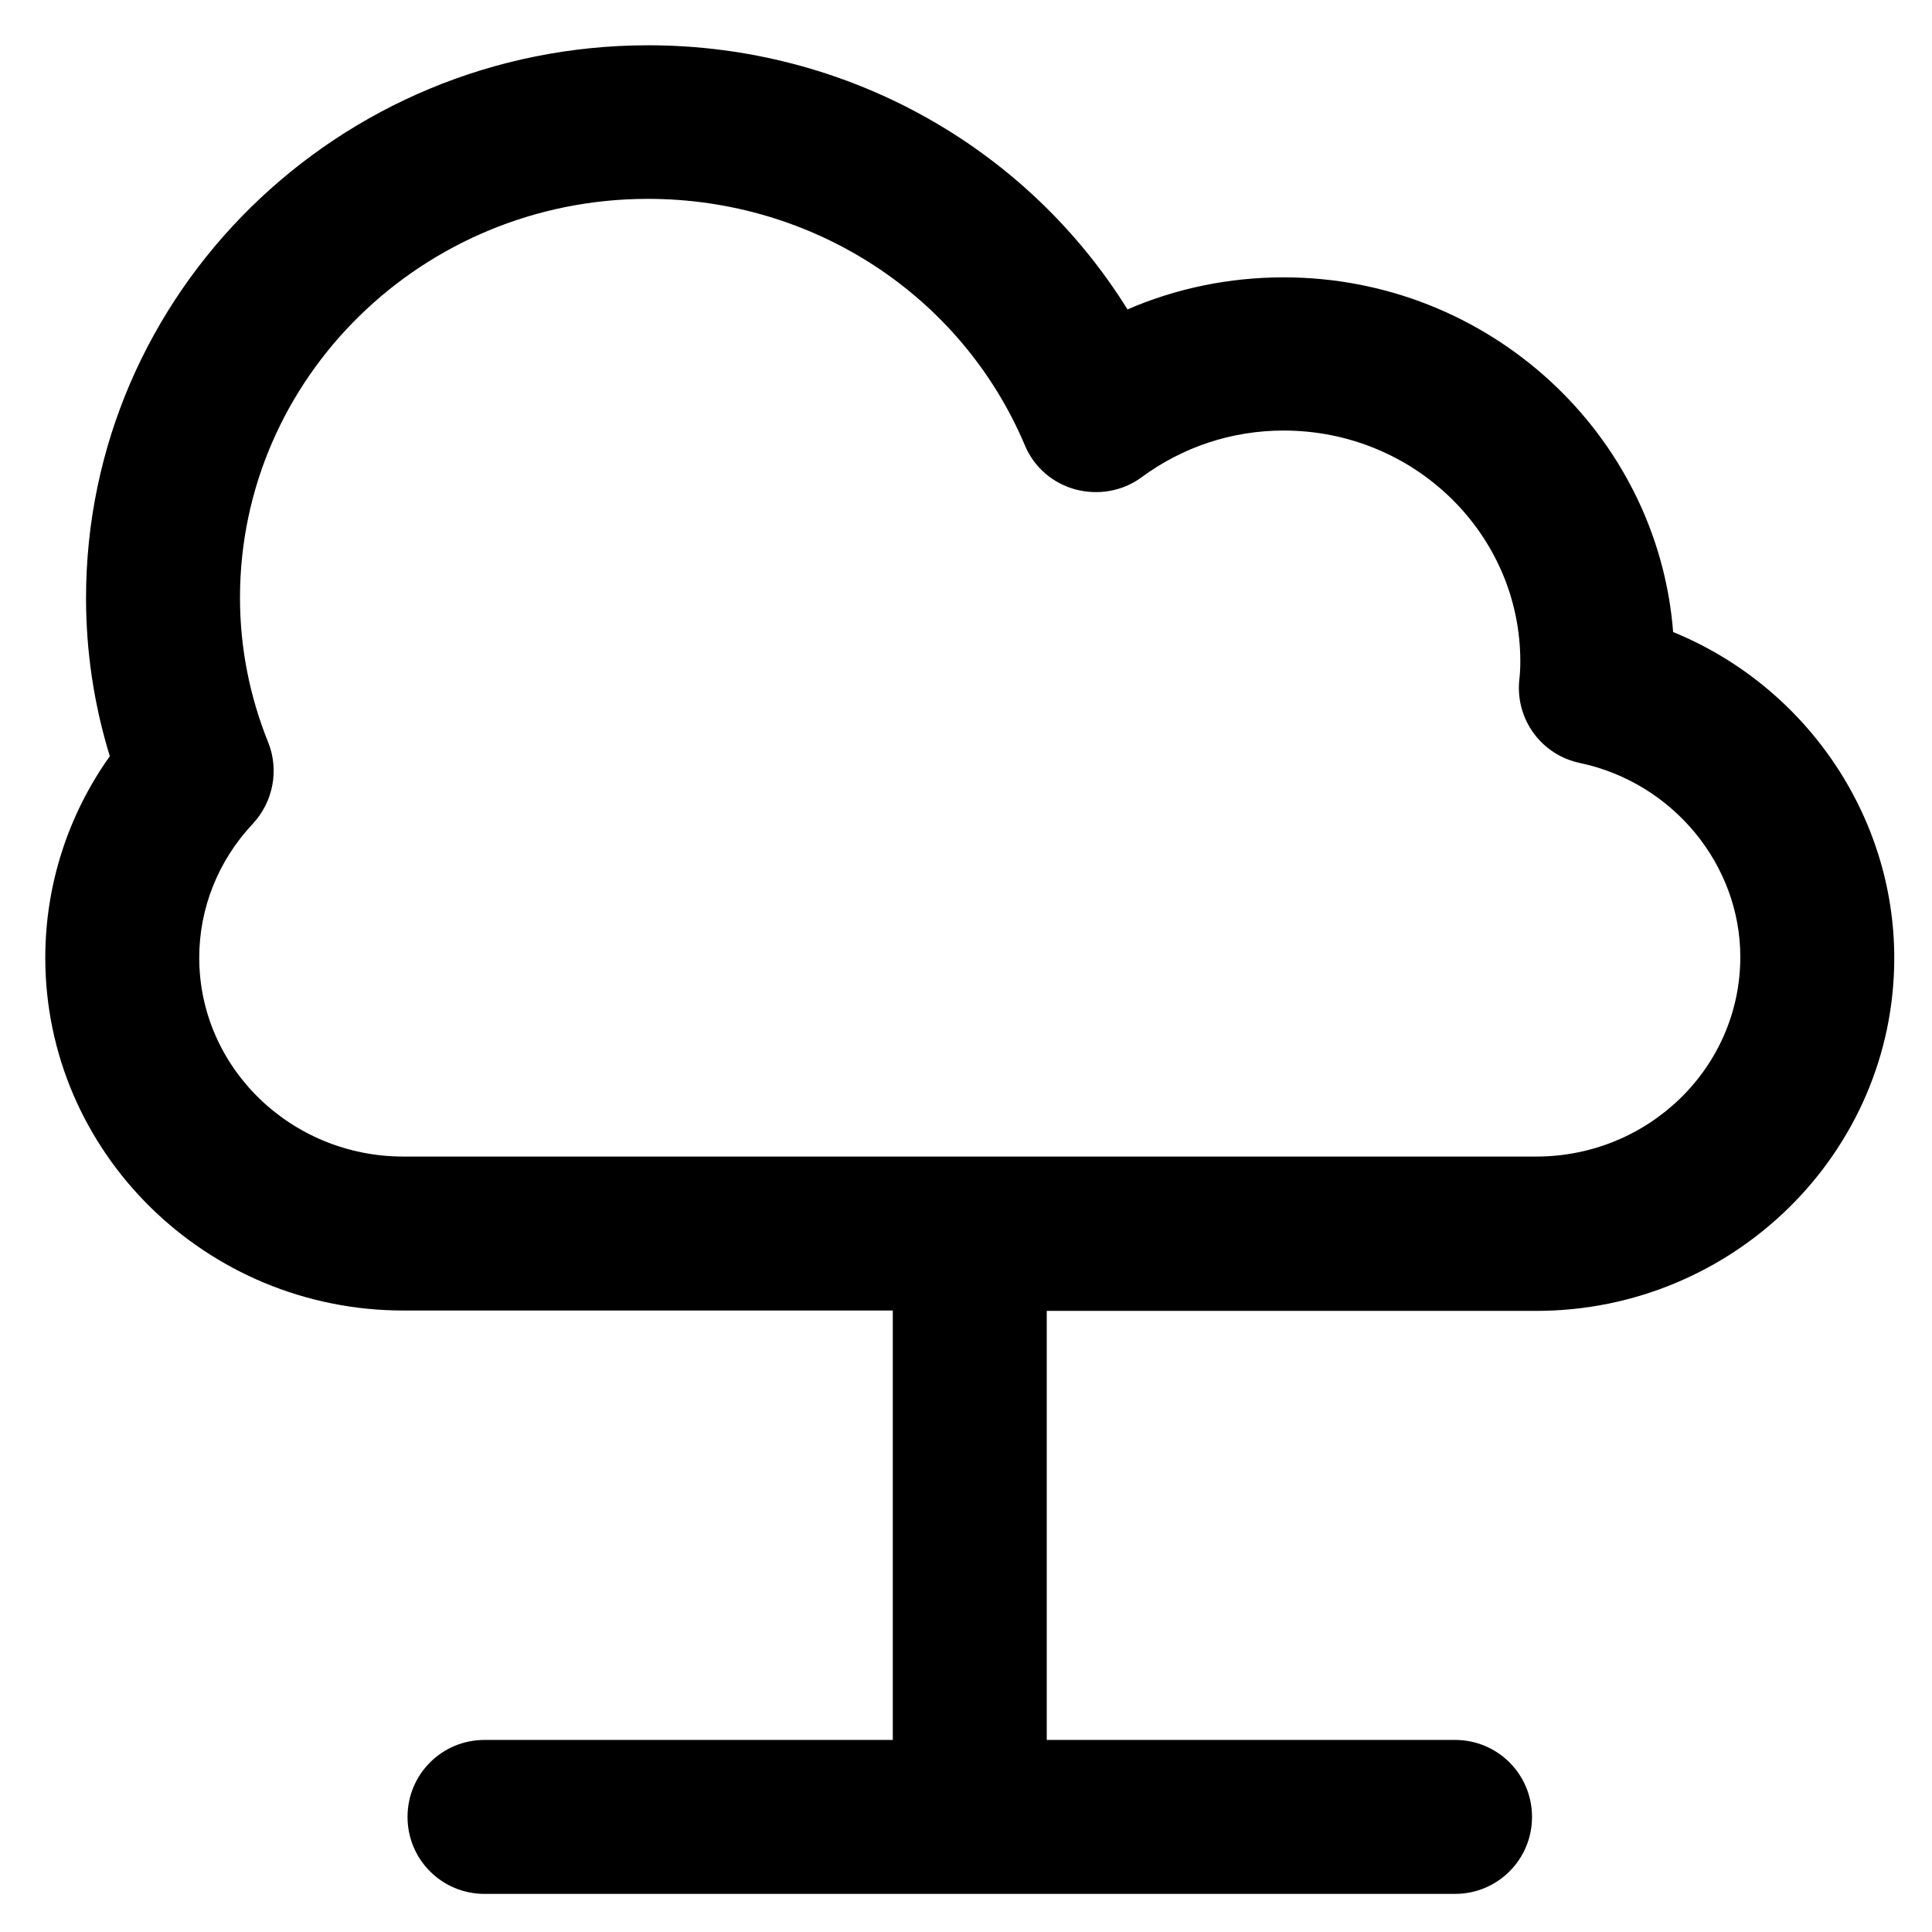 <?xml version='1.0' encoding='utf-8'?>
<!DOCTYPE svg PUBLIC '-//W3C//DTD SVG 1.1//EN' 'http://www.w3.org/Graphics/SVG/1.1/DTD/svg11.dtd'>
<!-- Uploaded to: SVG Repo, www.svgrepo.com, Generator: SVG Repo Mixer Tools -->
<svg fill="#000000" height="800px" width="800px" version="1.1" xmlns="http://www.w3.org/2000/svg" viewBox="0 0 512 512" xmlns:xlink="http://www.w3.org/1999/xlink" enable-background="new 0 0 512 512">
  <g>
    <g>
      <g>
        <path d="m407.1,306.5h-300.2c-29.8,0-54.1-23.6-54.1-52.7 0-13.1 5-25.7 14.2-35.5 5.4-5.8 7-14.2 4.1-21.5-5-12.4-7.5-25.3-7.5-38.4 0-58.3 48.5-105.7 108.1-105.7 43.9,0 83.1,25.6 99.9,65.3 2.4,5.8 7.4,10.1 13.4,11.7 6,1.6 12.5,0.5 17.5-3.2 11-8.1 24-12.4 37.7-12.4 34.6,0 62.7,27.4 62.7,61.2 0,1.8-0.1,3.5-0.3,5.2-0.9,10.3 6,19.6 16.1,21.7 24.6,5.2 42.5,26.9 42.5,51.4 0,29.3-24.3,52.9-54.1,52.9zm36.3-139c-4.1-52.5-48.9-94-103.2-94-14.4,0-28.5,2.9-41.4,8.5-26.8-43.1-74.5-70-127-70-82.2,0-149,65.7-149,146.5-1.06581e-14,14.2 2.1,28.2 6.3,41.9-11.1,15.6-17.1,34.2-17.1,53.4 0,51.6 42.6,93.5 94.9,93.5h129.7v113.8h-108.2c-11.3,0-20.4,9.1-20.4,20.4 0,11.3 9.1,20.4 20.4,20.4h257.2c11.3,0 20.4-9.1 20.4-20.4 0-11.3-9.1-20.4-20.4-20.4h-108.2v-113.7h129.7c52.3,0 94.9-42 94.9-93.5 0-38.1-23.8-72.2-58.6-86.4z"/>
      </g>
    </g>
  </g>
</svg>